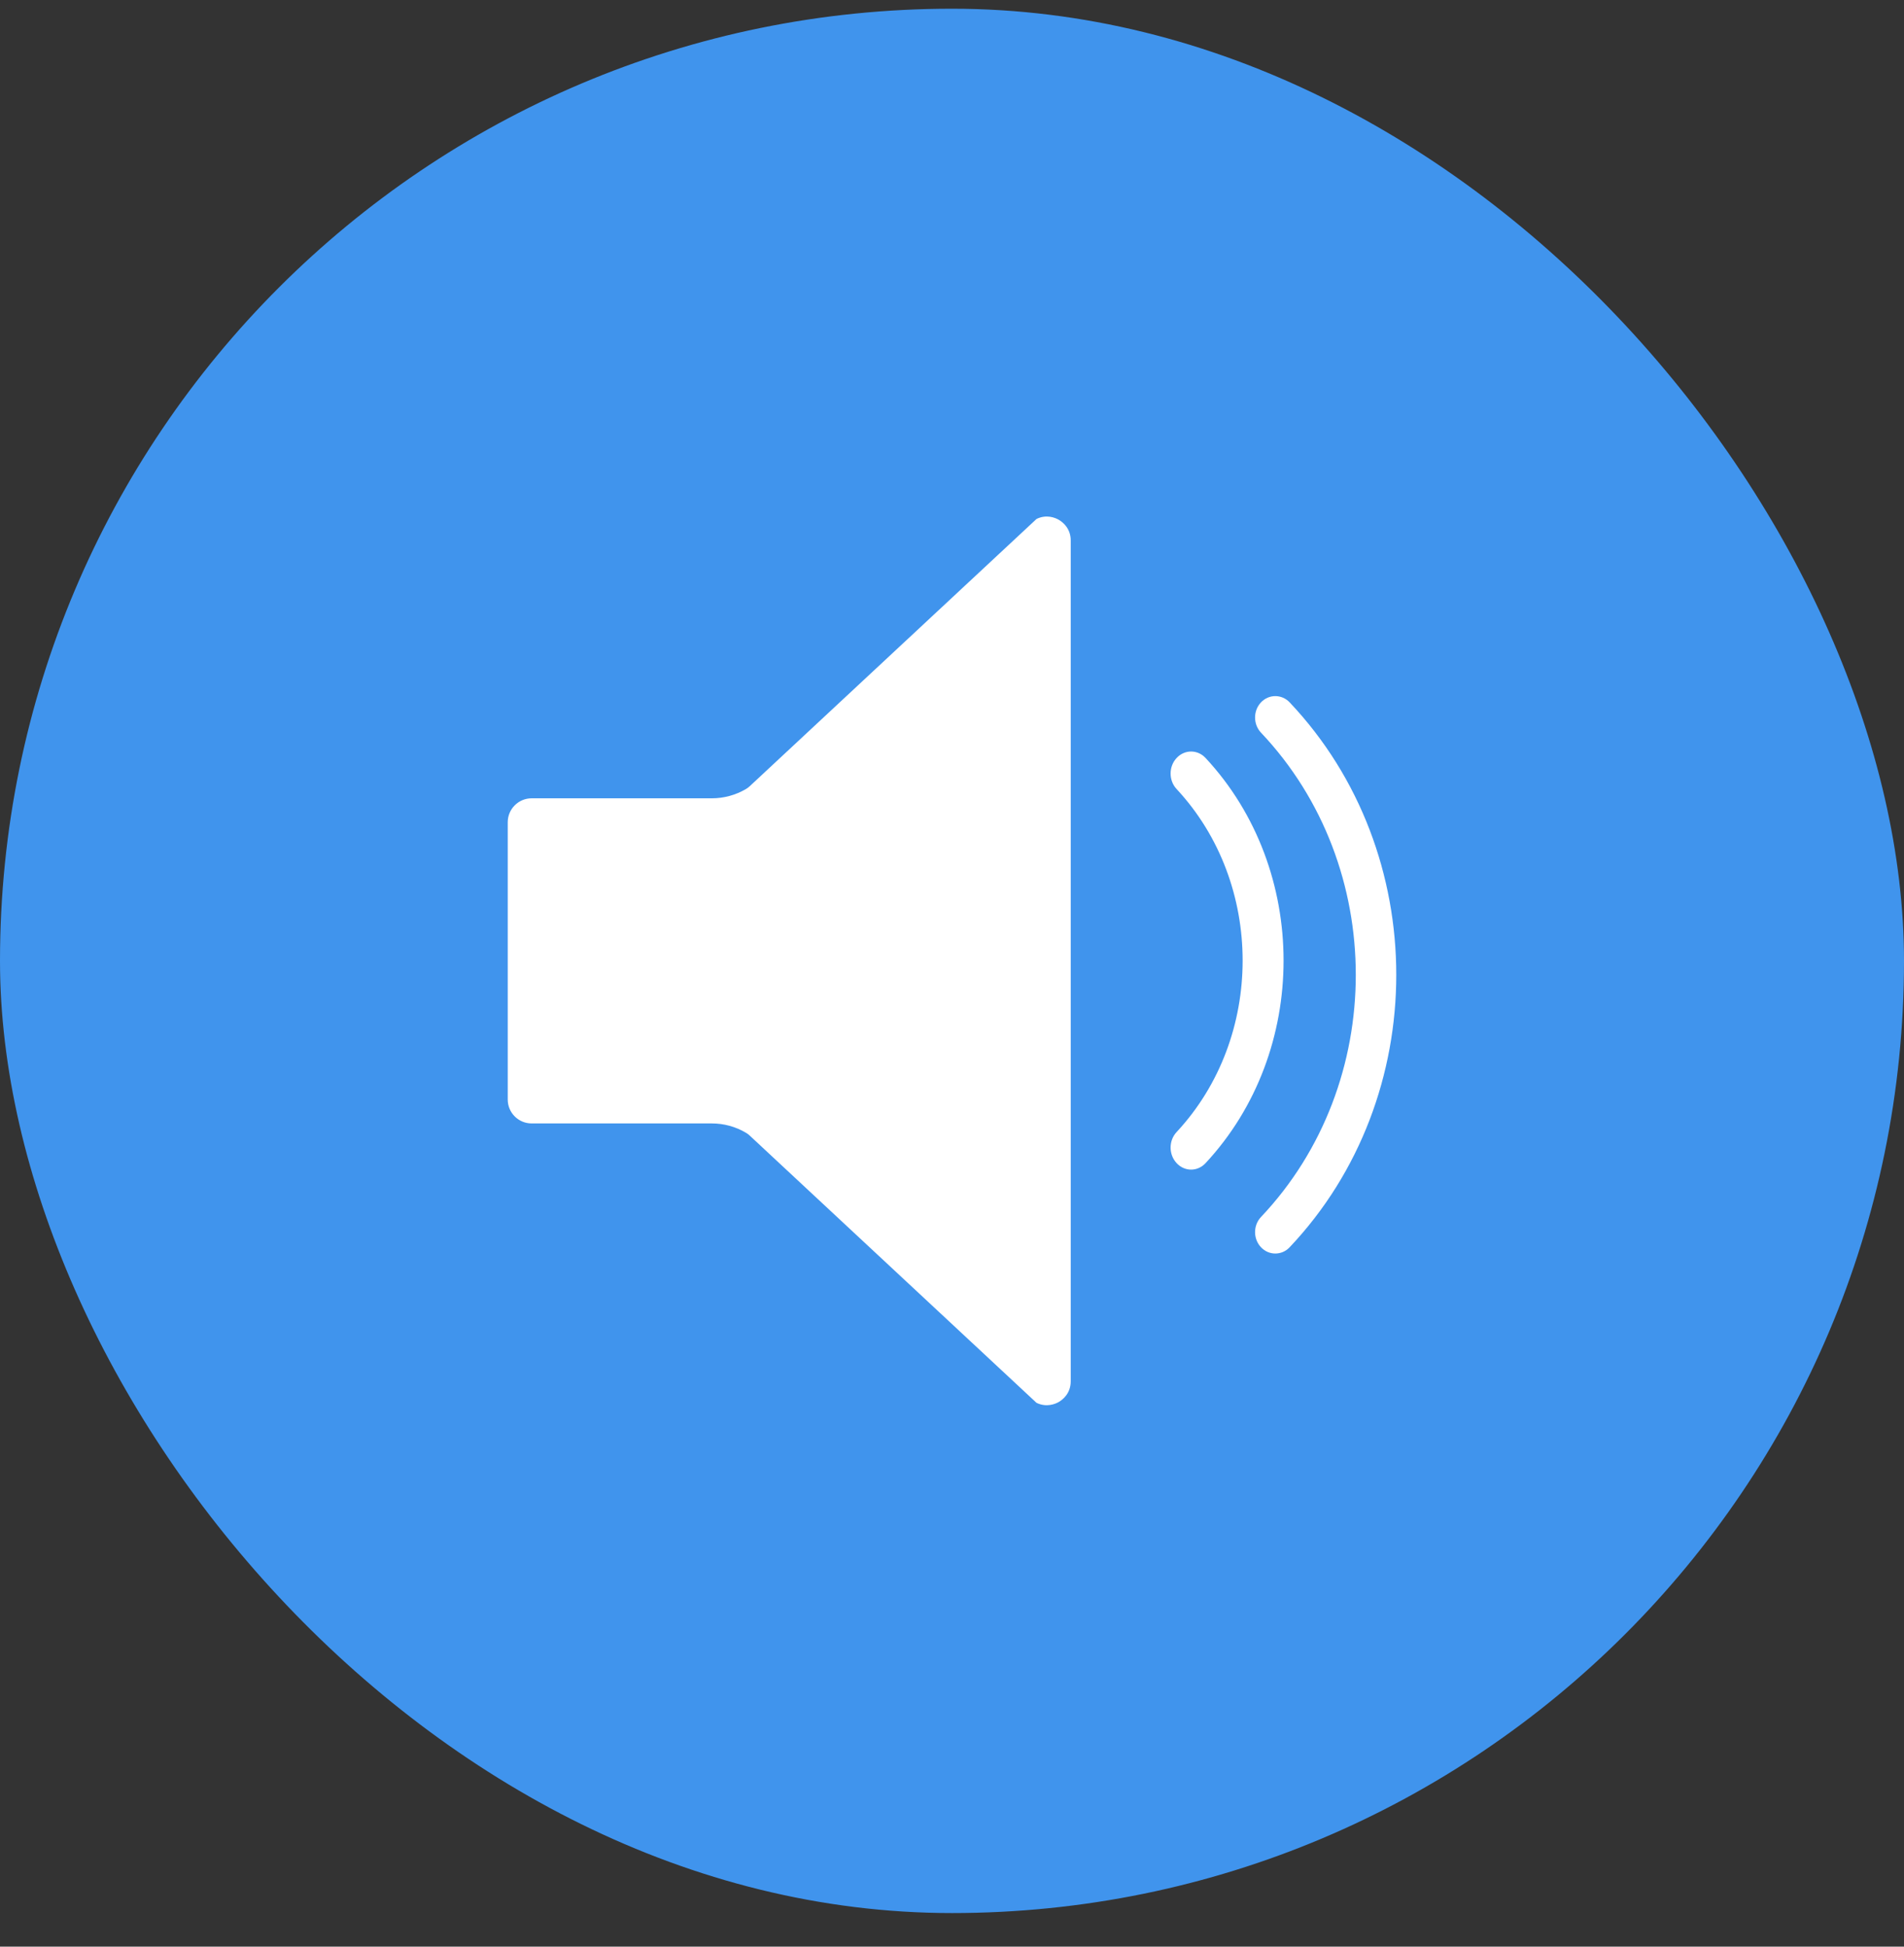 <svg width="45" height="46" viewBox="0 0 45 46" fill="none" xmlns="http://www.w3.org/2000/svg">
<rect x="0" y="0" width="45" height="46" fill="#333333" stroke="none"/>
<rect y="0.206" width="45" height="45" rx="22.5" fill="#4094ED"/>
<path fill-rule="evenodd" clip-rule="evenodd" d="M25.306 32.639C25.306 32.935 25.107 33.081 25.022 33.13C24.941 33.176 24.734 33.264 24.497 33.149L17.719 26.834C17.691 26.807 17.661 26.785 17.629 26.767C17.385 26.622 17.107 26.547 16.824 26.547H12.565C12.253 26.547 12 26.294 12 25.982V19.43C12 19.118 12.253 18.864 12.565 18.864H16.825C17.107 18.864 17.385 18.789 17.63 18.645C17.662 18.627 17.692 18.604 17.72 18.578L24.498 12.263C24.736 12.147 24.942 12.236 25.022 12.282C25.107 12.331 25.306 12.477 25.306 12.772V32.639ZM29.803 16.597C29.616 16.795 29.616 17.115 29.803 17.313C32.79 20.468 32.79 25.603 29.803 28.758C29.616 28.956 29.616 29.275 29.803 29.473C29.896 29.572 30.019 29.621 30.141 29.621C30.264 29.621 30.387 29.572 30.48 29.473C33.84 25.923 33.84 20.147 30.48 16.597C30.293 16.4 29.99 16.4 29.803 16.597ZM27.809 17.911C27.998 17.708 28.304 17.708 28.493 17.911C30.951 20.551 30.951 24.846 28.493 27.485C28.399 27.587 28.275 27.638 28.151 27.638C28.027 27.638 27.903 27.587 27.809 27.485C27.619 27.282 27.619 26.953 27.809 26.75C29.889 24.516 29.889 20.881 27.809 18.646C27.619 18.443 27.619 18.114 27.809 17.911Z" fill="white"/>
</svg>
